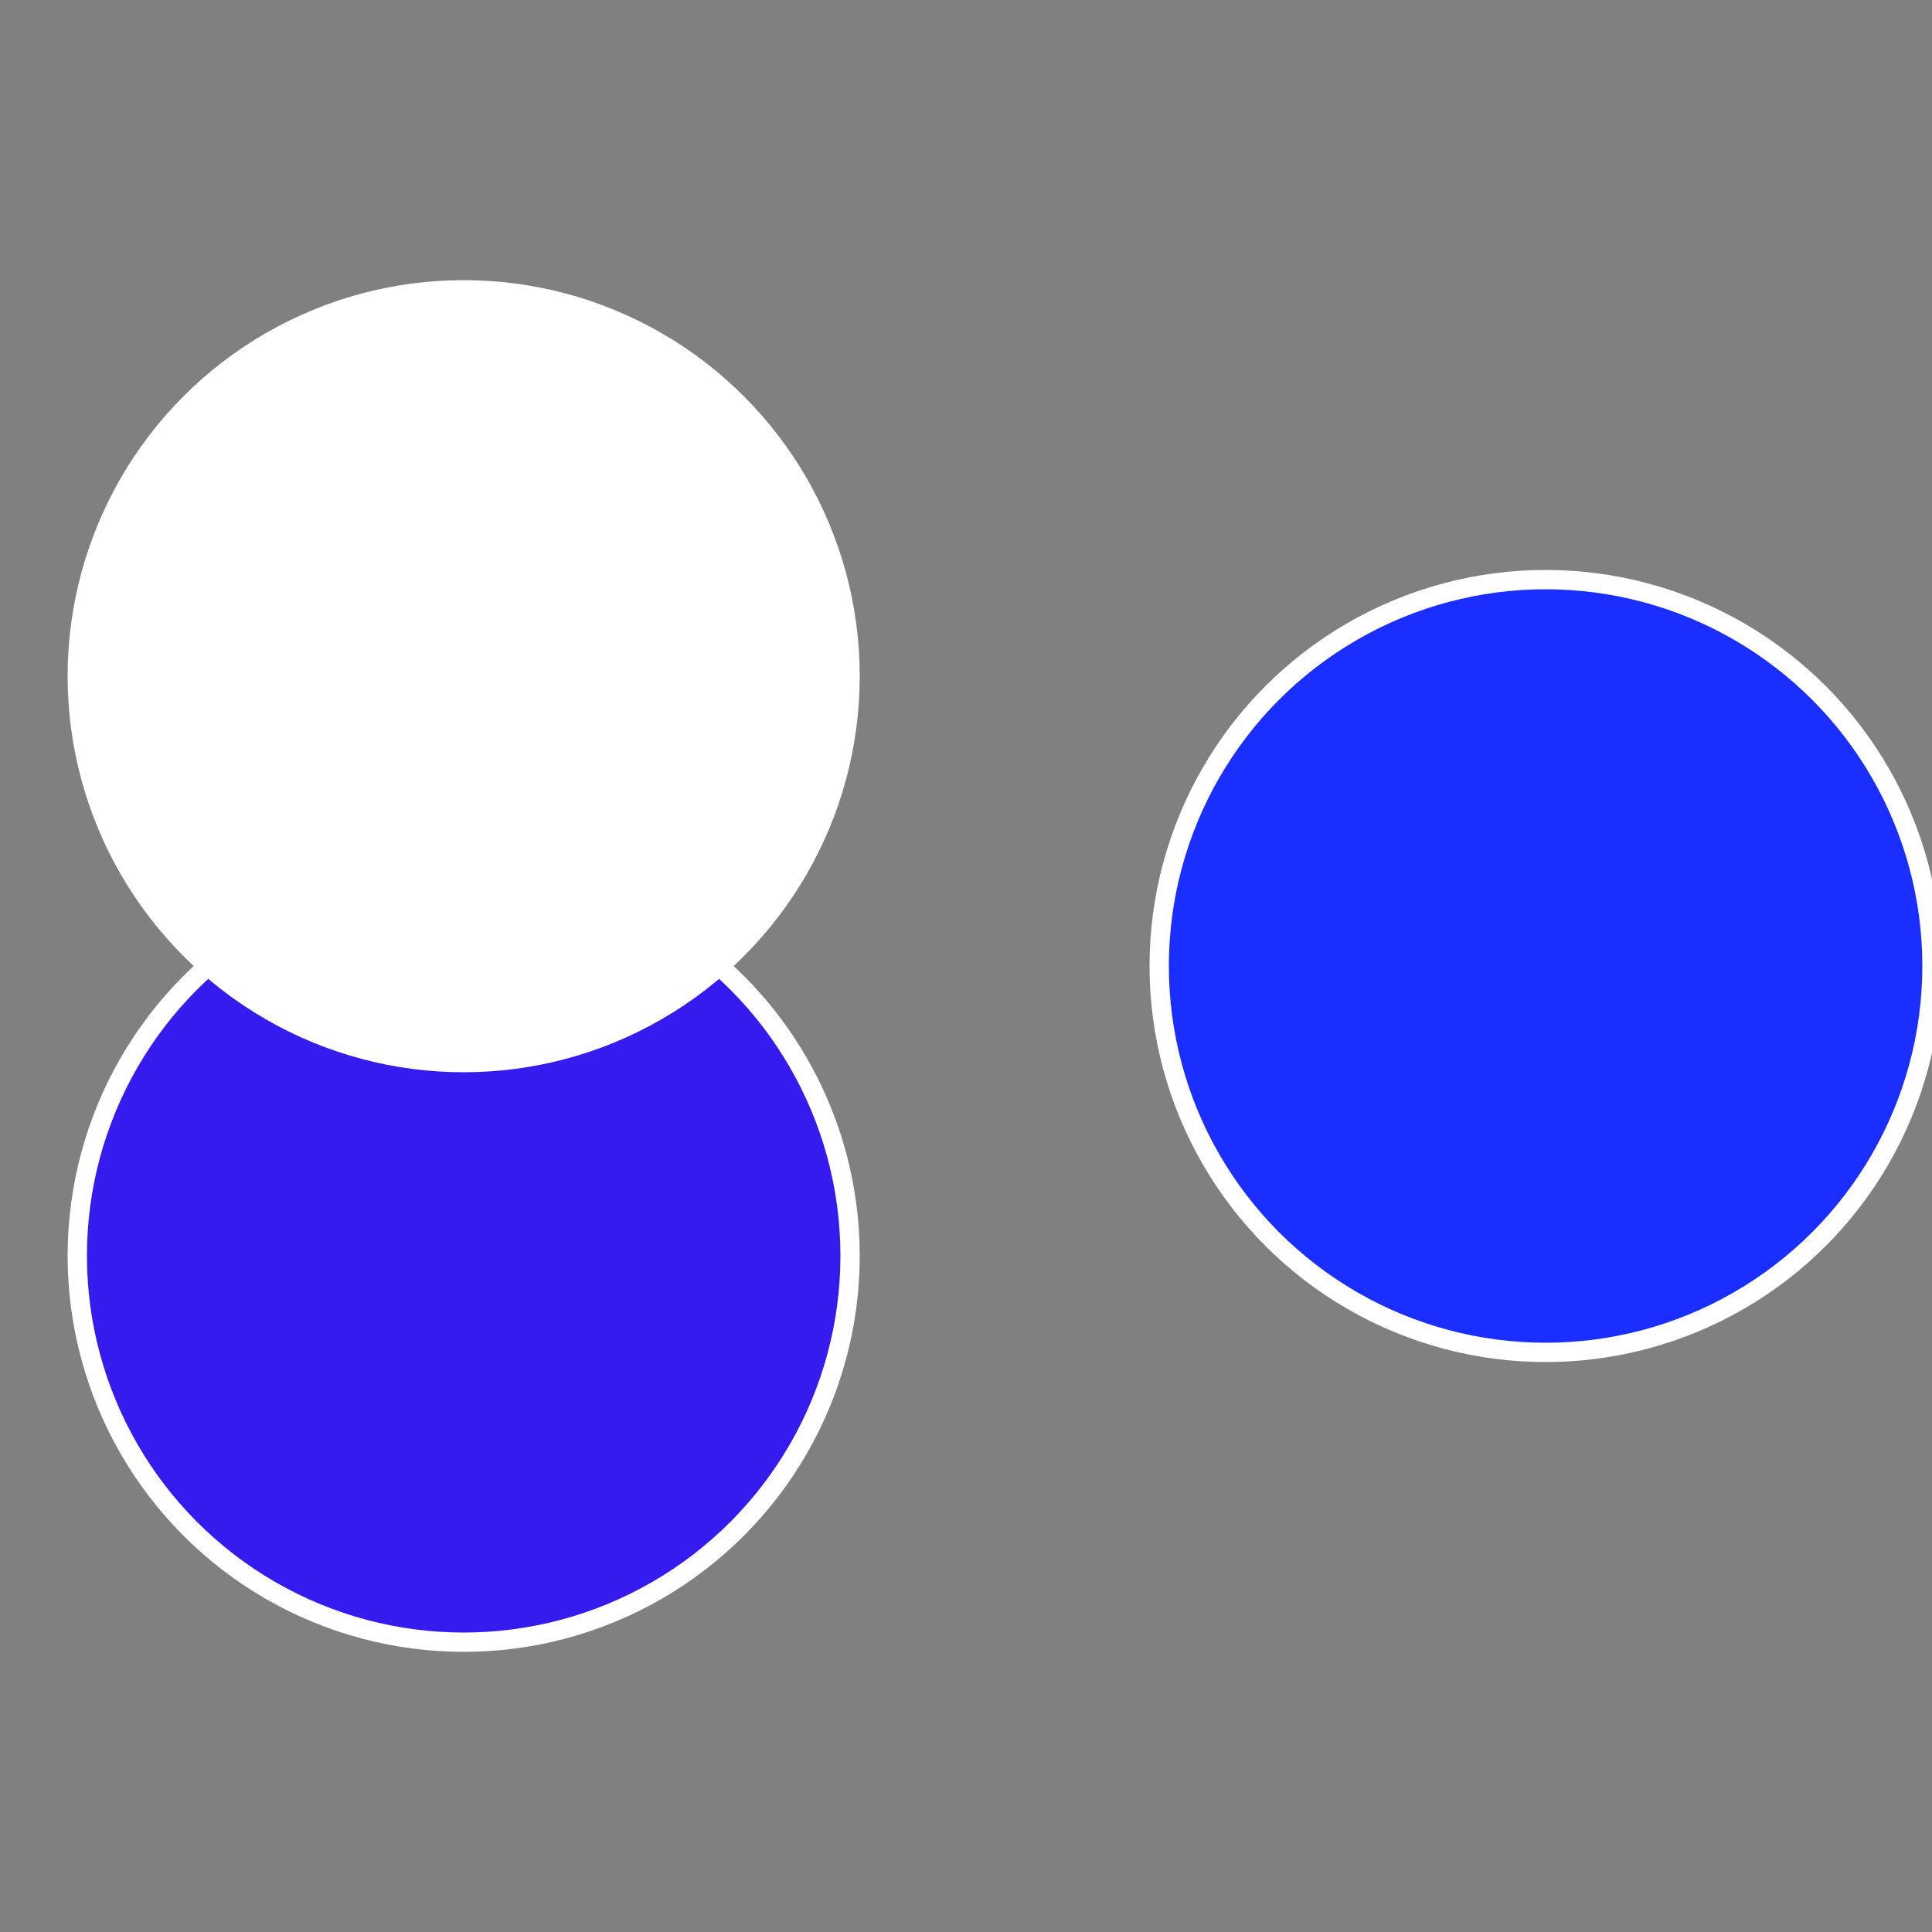 <?xml version="1.0" standalone="no"?>
<svg width="500" height="500" viewBox="-1 -1 2 2" xmlns="http://www.w3.org/2000/svg">
 
                <rect x="-1" y="-1" width="2" height="2" fill="#808080" stroke="none"/>
 
                <circle cx="0.6" cy="0" r="0.4" fill="#1a2fffffffffffffe751be" stroke="#fff" stroke-width="1%" />
             
                <circle cx="-0.52" cy="0.3" r="0.4" fill="#361befffffffffffffe75" stroke="#fff" stroke-width="1%" />
             
                <circle cx="-0.52" cy="-0.3" r="0.4" fill="#fffffffffffffe751befffffffffffffffd" stroke="#fff" stroke-width="1%" />
            </svg>
